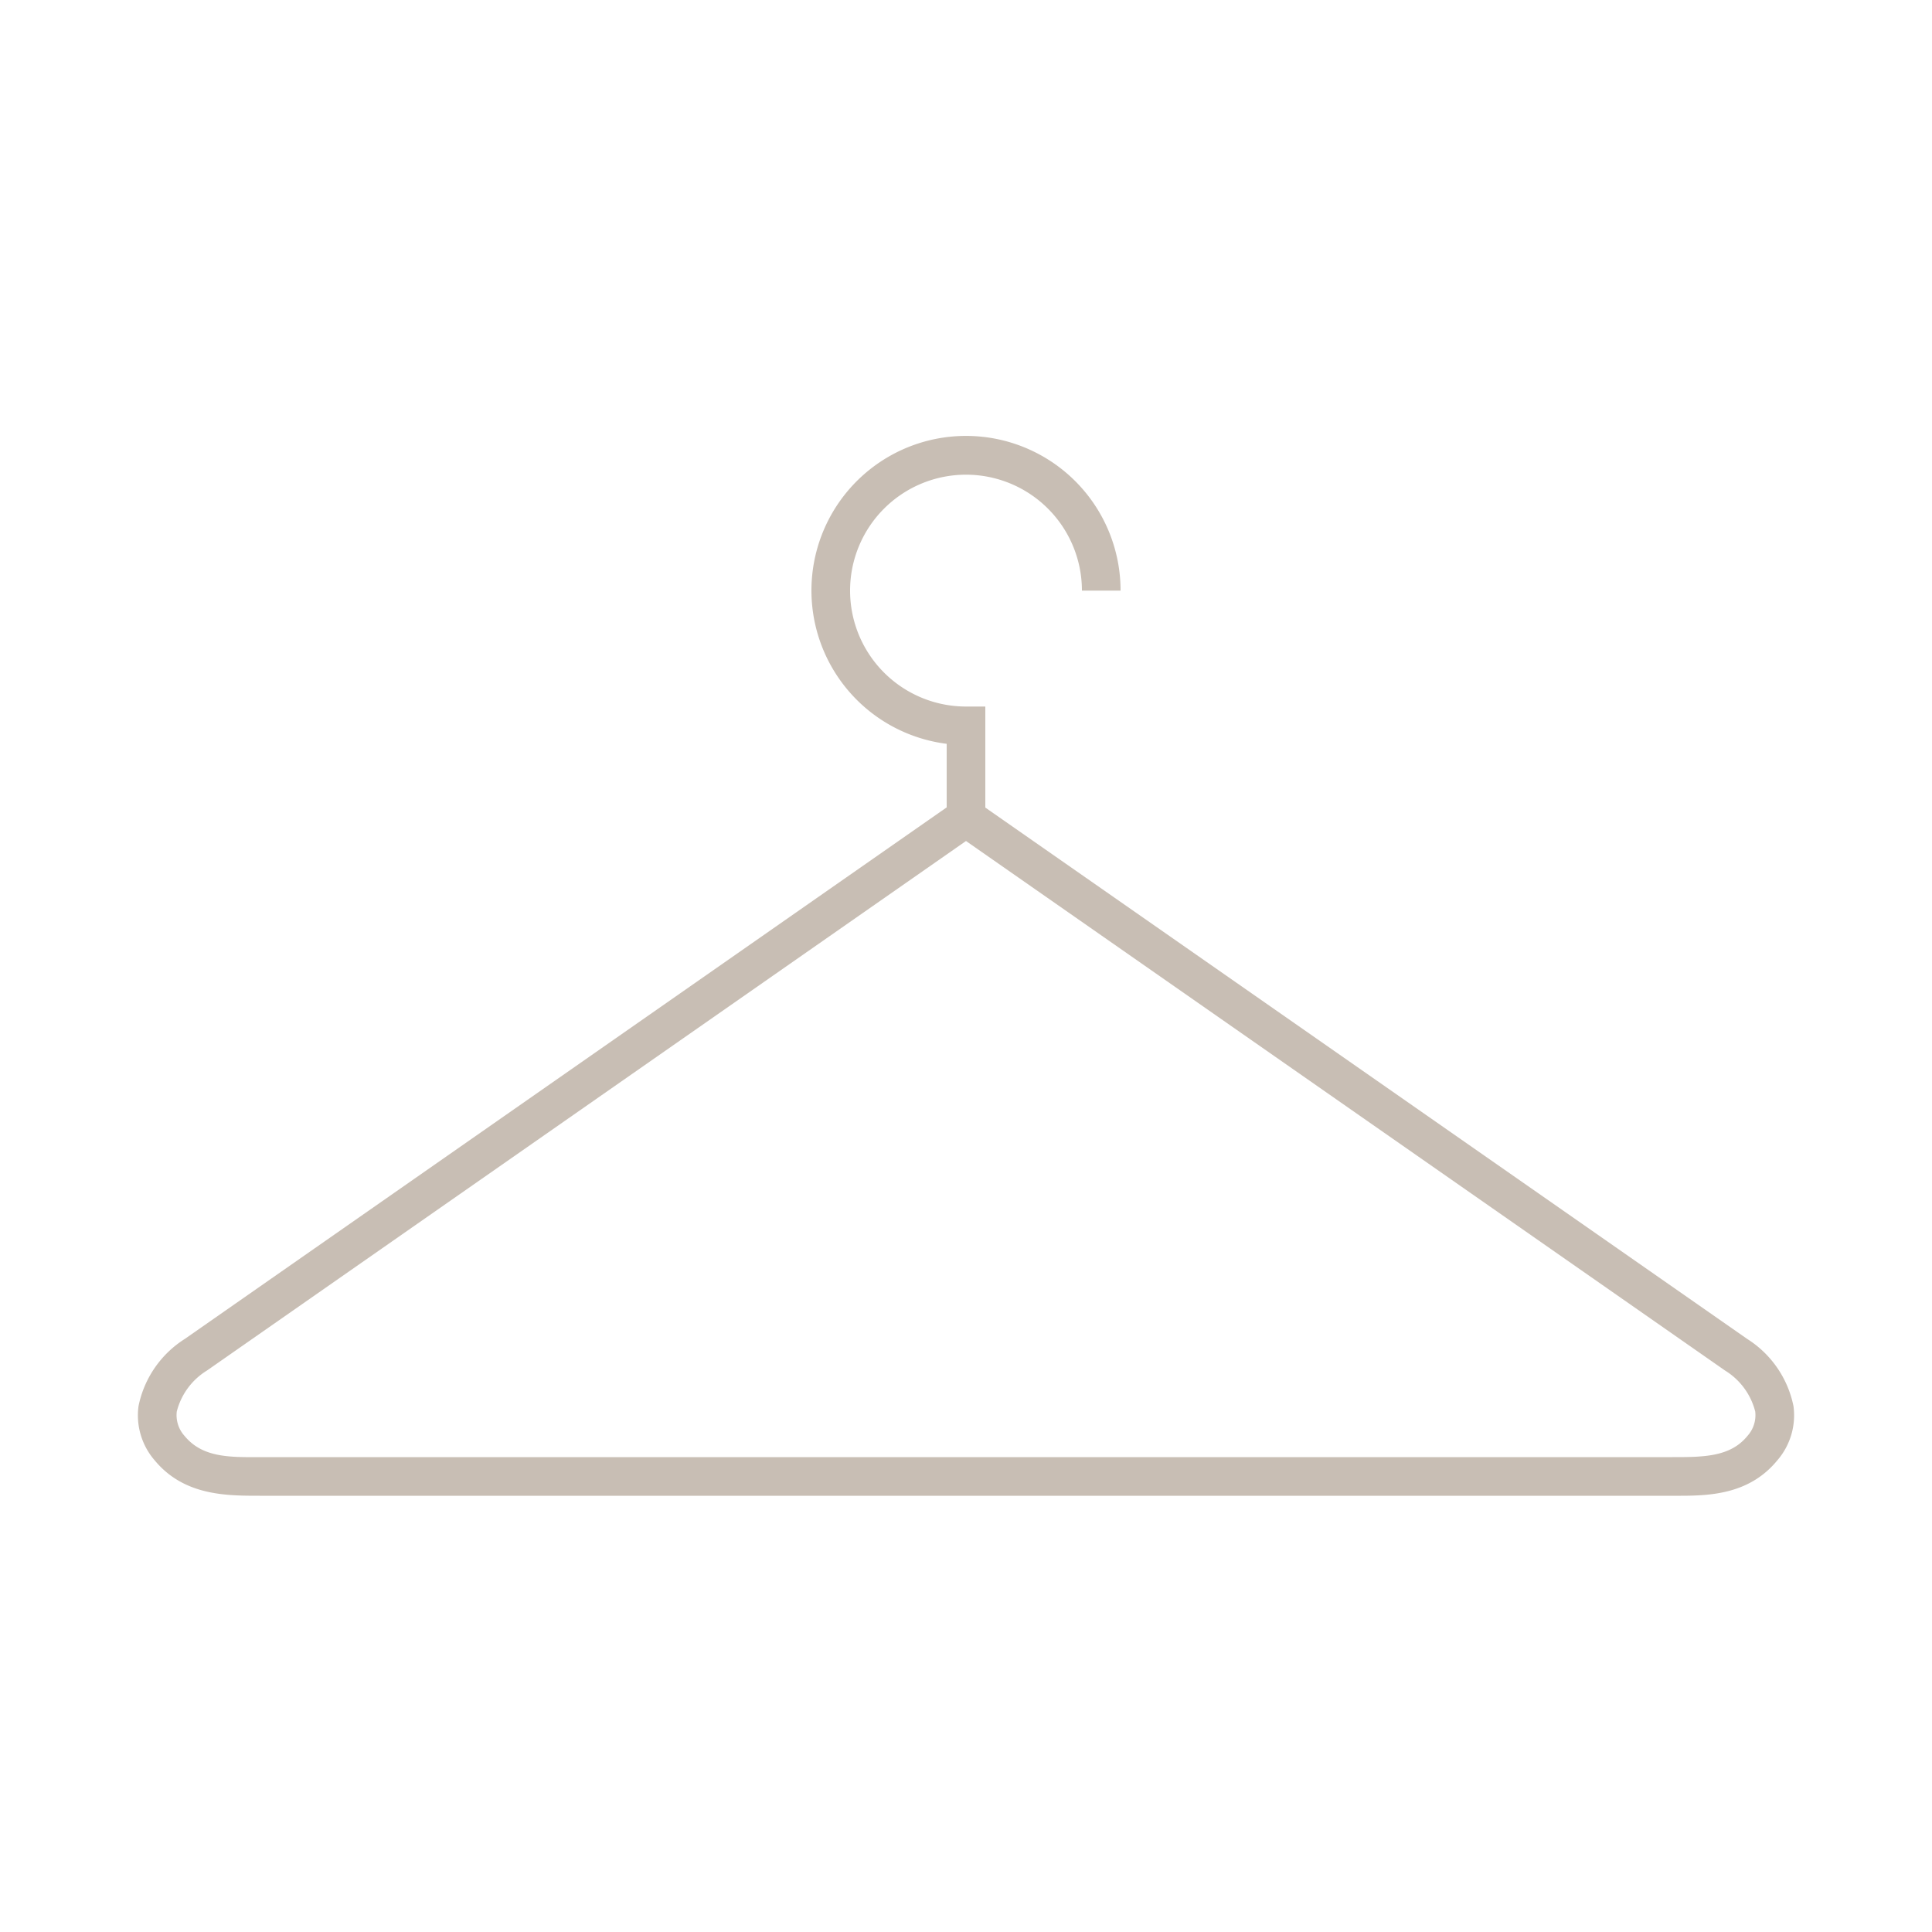 <svg viewBox="0 0 100 100" xmlns="http://www.w3.org/2000/svg"><path d="m87 77.42h-73.55c-1.74 0-3.93 0-5.45-1.84a3.56 3.56 0 0 1 -.83-2.8 5.37 5.37 0 0 1 2.4-3.48l39.43-27.51v-3.29a8 8 0 1 1 9-7.93h-2a6 6 0 1 0 -6 6h1v5.23l39.43 27.5a5.37 5.37 0 0 1 2.4 3.48 3.56 3.56 0 0 1 -.83 2.8c-1.4 1.71-3.35 1.84-5 1.84zm-73.08-2h72.64c1.59 0 3 0 3.89-1.1a1.6 1.6 0 0 0 .4-1.26 3.5 3.5 0 0 0 -1.56-2.12l-39.29-27.41-39.29 27.41a3.5 3.5 0 0 0 -1.56 2.12 1.6 1.6 0 0 0 .4 1.26c.92 1.12 2.3 1.11 3.89 1.1z" fill="#c8beb4"/></svg>